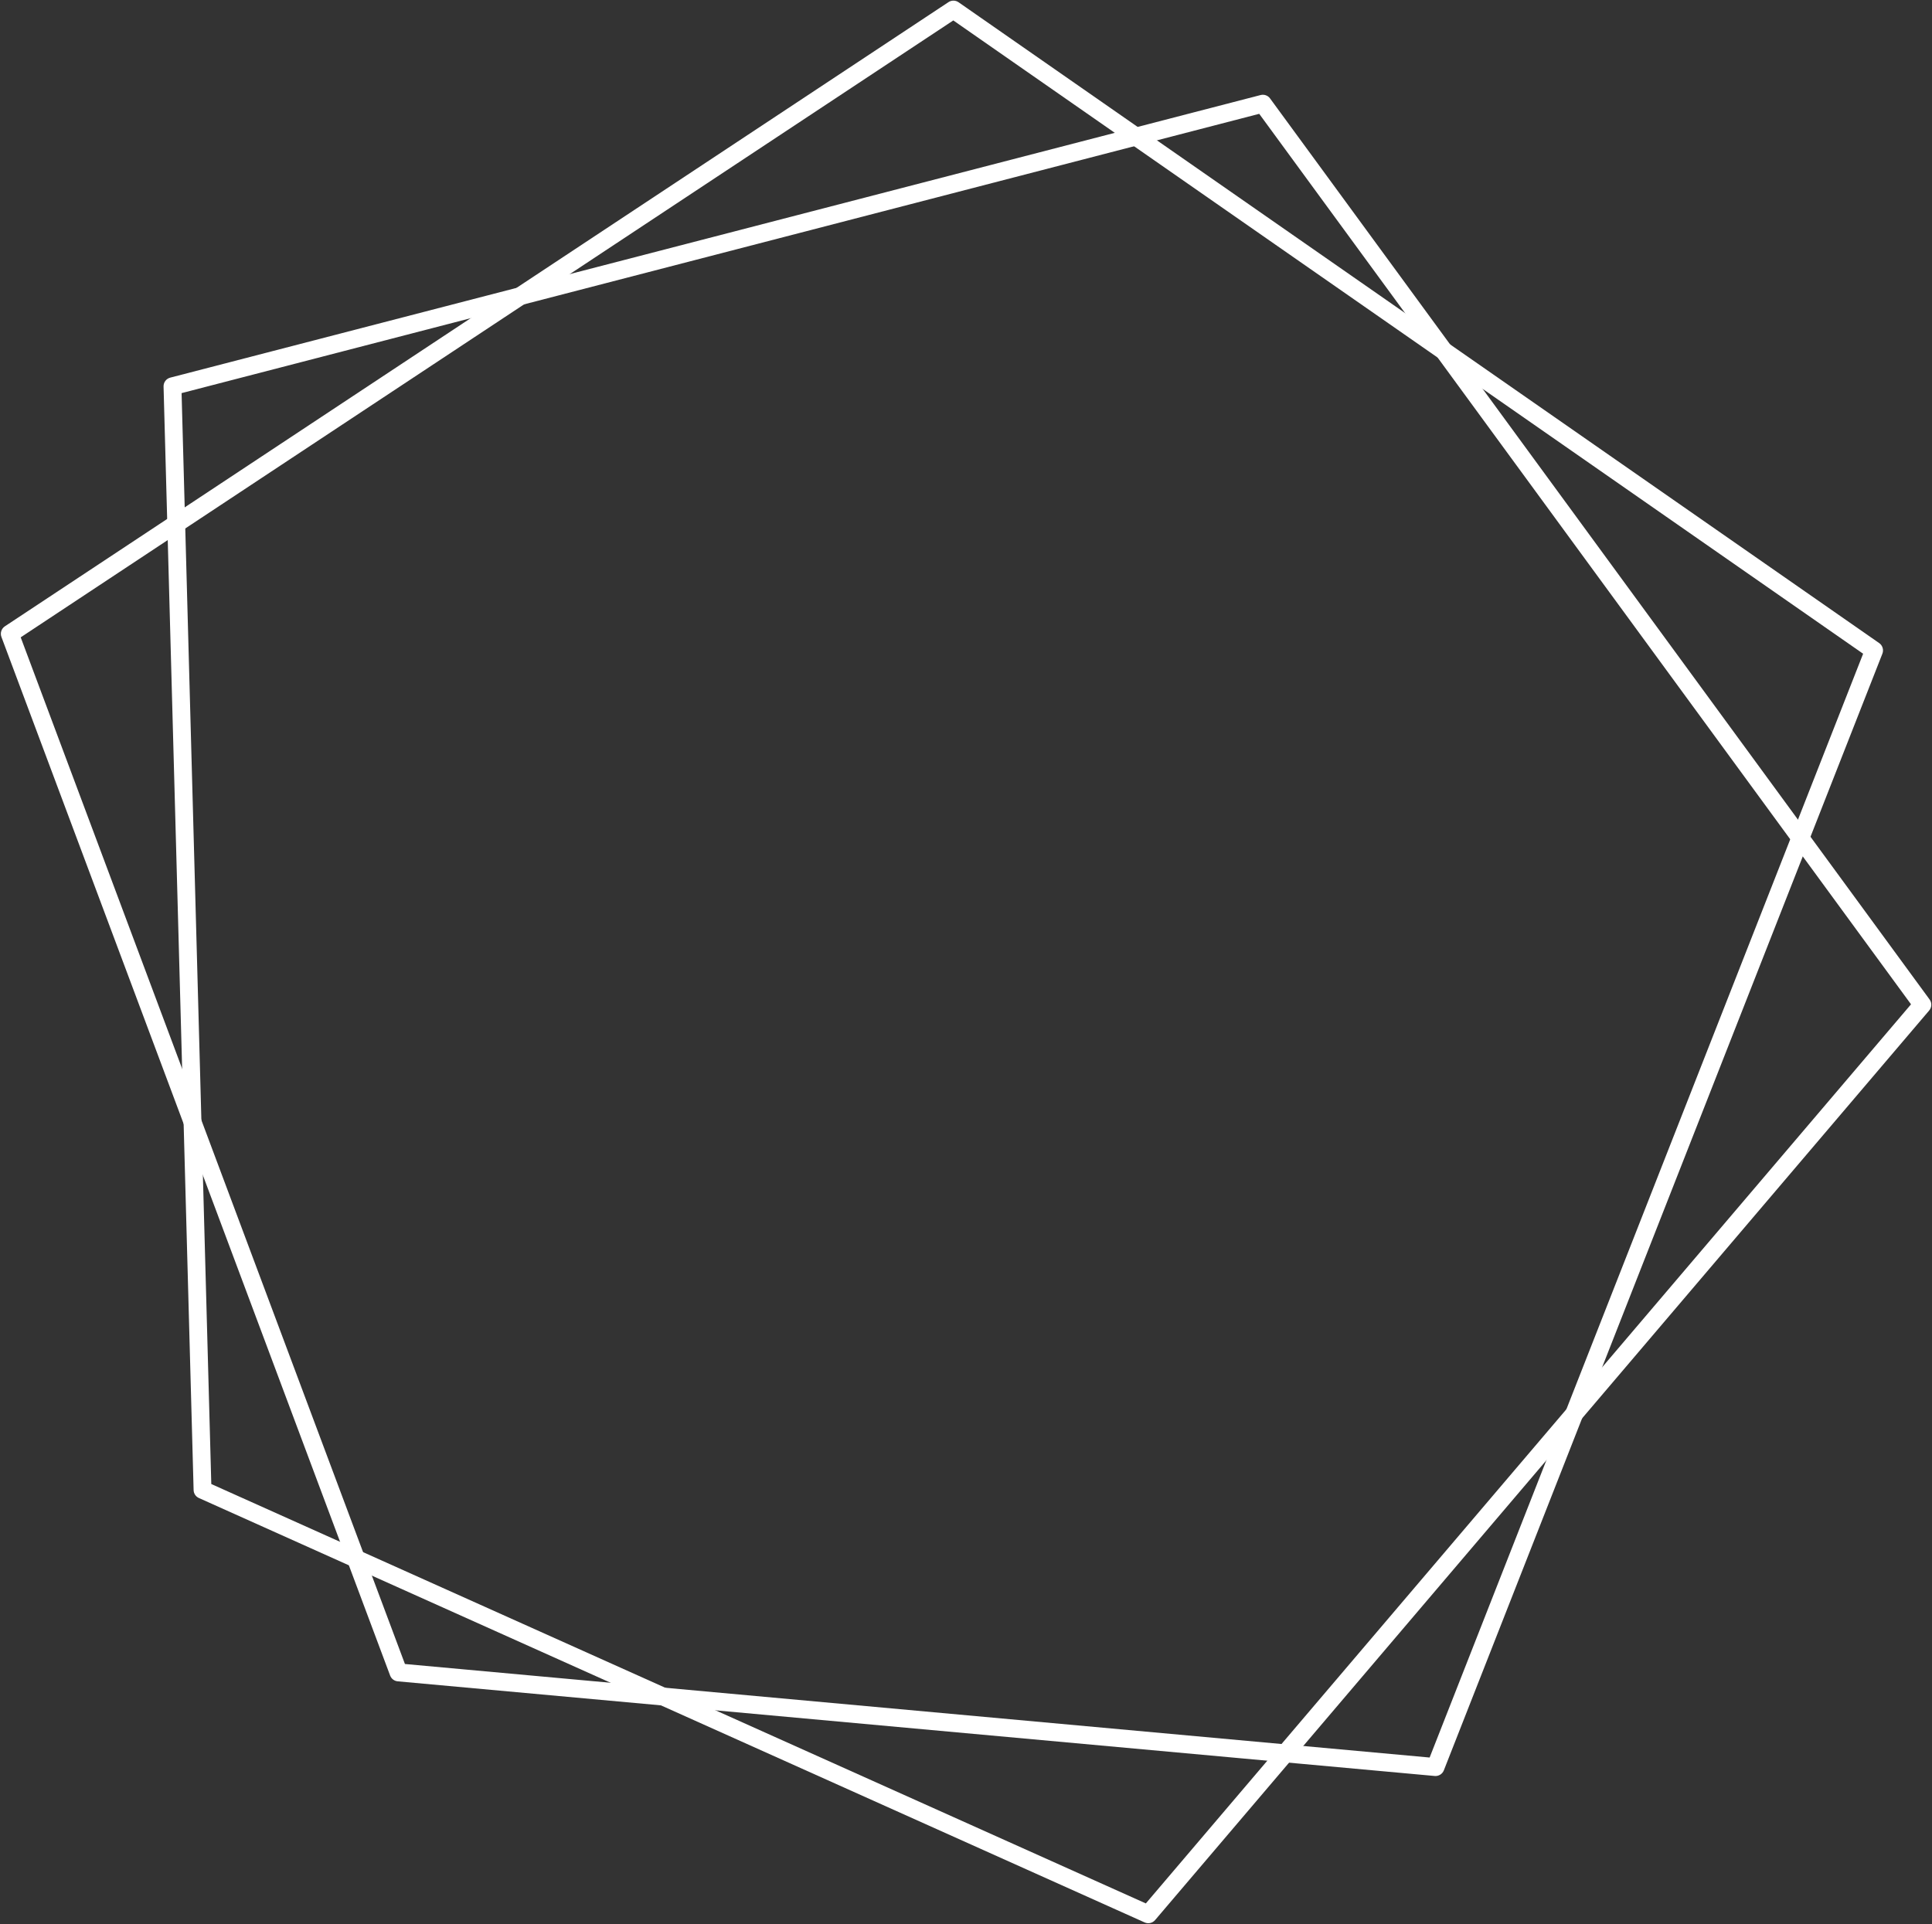 <?xml version="1.0" encoding="UTF-8" standalone="no"?><svg xmlns="http://www.w3.org/2000/svg" xmlns:xlink="http://www.w3.org/1999/xlink" fill="#000000" height="751.8" preserveAspectRatio="xMidYMid meet" version="1" viewBox="176.0 711.9 754.8 751.8" width="754.8" zoomAndPan="magnify"><rect x="176.0" y="711.9" width="754.8" height="751.8" fill="#333333" stroke="none"/><g fill="#ffffff"><g id="change1_1"><path d="M550.423,718.57L550.423,718.57L181.765,962.466L183.112,958.321L334.971,1364.147L332.011,1361.888L737.148,1398.872L733.572,1401.079L904.901,964.765L906.159,968.917L546.492,718.524L550.423,718.57 M546.561,712.732C547.757,711.941,549.315,711.96,550.492,712.779L550.492,712.779L910.159,963.172C911.489,964.098,912.009,965.816,911.417,967.324L911.417,967.324L740.087,1403.637C739.518,1405.086,738.061,1405.985,736.511,1405.843L736.511,1405.843L331.375,1368.859C330.036,1368.737,328.886,1367.859,328.415,1366.601L328.415,1366.601L176.555,960.774C175.984,959.247,176.543,957.528,177.902,956.628L177.902,956.628L546.561,712.732 Z"/></g><g id="change1_2"><path d="M670.246,755.783L670.246,755.783L244.258,866.202L246.867,862.734L258.608,1293.953L256.551,1290.869L626.049,1456.711L621.969,1457.631L924.388,1102.226L924.23,1106.542L666.56,754.468L670.246,755.783 M668.497,749.037C669.879,748.679,671.34,749.2,672.183,750.352L672.183,750.352L929.853,1102.426C930.806,1103.728,930.741,1105.514,929.695,1106.742L929.695,1106.742L627.276,1462.148C626.272,1463.328,624.609,1463.703,623.196,1463.068L623.196,1463.068L253.698,1297.226C252.477,1296.678,251.678,1295.48,251.642,1294.142L251.642,1294.142L239.9,862.924C239.856,861.301,240.938,859.863,242.509,859.456L242.509,859.456L668.497,749.037 Z"/></g></g></svg>